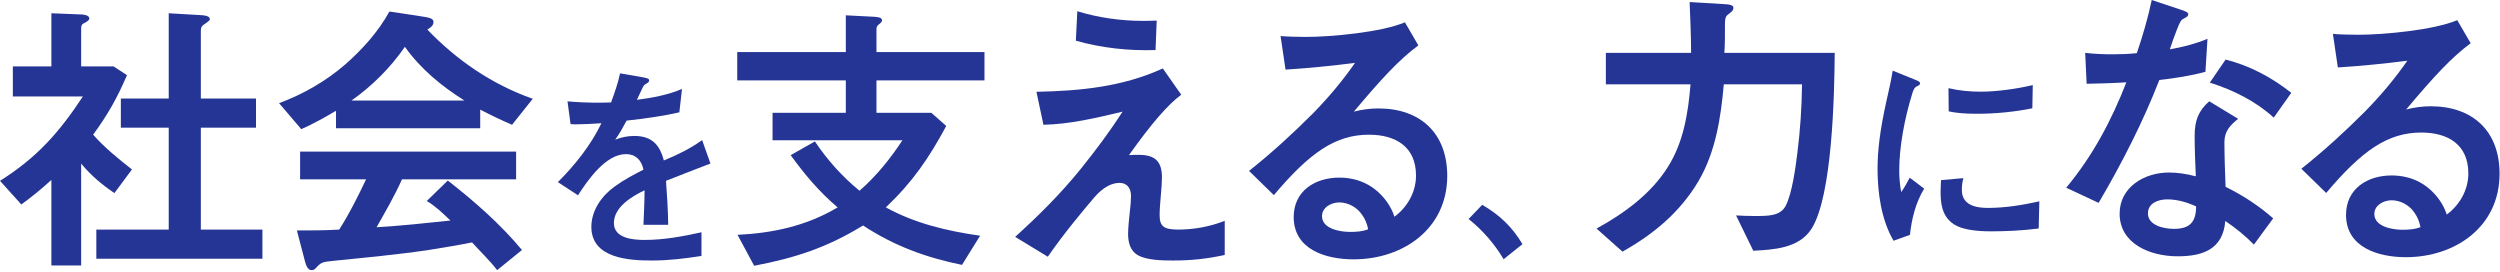 <svg width="891" height="97" viewBox="0 0 891 97" fill="none" xmlns="http://www.w3.org/2000/svg">
<path d="M872.016 76.473C876.282 73.352 879.715 68.046 879.715 61.804C879.715 51.504 872.433 47.239 862.965 47.239C851.105 47.239 841.95 53.481 829.049 68.774L820.206 60.139C828.217 53.793 835.707 46.926 842.886 39.748C848.4 34.13 853.498 28.096 857.971 21.645C849.752 22.686 841.534 23.518 833.211 24.038L831.442 12.074C833.523 12.282 837.372 12.386 840.493 12.386C849.544 12.386 867.439 10.722 875.762 7.184L880.547 15.403C873.681 20.501 867.439 27.263 857.555 39.02C860.364 38.291 863.277 37.875 866.294 37.875C881.276 37.875 890.847 46.718 890.847 61.908C890.847 80.843 875.033 91.662 857.451 91.662C847.672 91.662 836.124 88.229 836.124 76.577C836.124 67.214 843.822 62.532 852.353 62.532C859.844 62.532 865.566 65.861 869.416 71.271C870.456 72.728 871.496 74.704 872.016 76.473ZM862.653 80.947C862.341 79.178 861.613 77.305 860.468 75.745C858.7 73.144 855.579 71.375 852.353 71.375C849.648 71.375 846.215 73.04 846.215 76.265C846.215 80.843 852.769 81.883 856.203 81.883C858.387 81.883 860.468 81.779 862.653 80.947Z" fill="#253595"/>
<path d="M773.329 17.582C778.115 16.75 782.796 15.502 786.75 13.837L786.021 25.593C780.612 27.05 775.098 27.882 769.584 28.506C763.862 43.279 756.163 58.365 747.944 72.306L736.396 66.896C745.863 55.556 752.626 42.759 757.827 29.338C753.146 29.651 748.36 29.755 743.678 29.859L743.158 18.831C746.487 19.247 749.816 19.351 753.146 19.351C755.955 19.351 758.764 19.247 761.573 18.935C763.654 12.796 765.526 6.45 766.879 -3.05176e-05L776.554 3.225C779.259 4.057 779.883 4.474 779.883 5.098C779.883 5.618 779.675 5.93 778.427 6.554C777.386 7.074 777.074 7.387 775.826 10.612C774.994 12.693 774.161 15.085 773.329 17.582ZM793.2 21.224C801.835 23.408 809.638 27.57 816.608 33.084L810.366 41.927C804.124 36.205 796.113 32.147 787.582 29.442L793.2 21.224ZM793.2 66.584C799.338 69.601 805.06 73.346 810.158 77.82L803.292 87.183C800.275 84.062 796.633 81.149 793.096 78.756C792.264 88.848 785.085 91.345 776.138 91.345C766.254 91.345 755.435 86.871 755.435 76.155C755.435 66.584 764.382 61.486 773.017 61.486C776.242 61.486 779.363 62.006 782.588 62.838C782.38 58.157 782.172 53.163 782.172 48.377C782.172 43.175 783.421 39.534 787.374 36.101L797.674 42.343C794.865 44.632 792.784 46.713 792.784 50.666C792.784 55.14 792.992 62.006 793.2 66.584ZM782.692 73.554C779.259 71.994 775.826 71.057 772.393 71.057C769.167 71.057 765.526 72.41 765.526 76.051C765.526 80.421 771.352 81.565 774.785 81.565C780.299 81.565 782.692 79.276 782.692 73.554Z" fill="#253595"/>
<path d="M682.268 28.298C683.829 28.922 684.297 29.156 684.297 29.703C684.297 30.093 684.063 30.405 683.282 30.717C682.424 31.029 681.956 31.887 681.566 33.214C678.757 42.265 676.884 52.409 676.884 60.758C676.884 63.333 677.118 65.907 677.586 68.482C678.679 66.922 679.771 64.971 680.629 63.333L685.779 67.234C682.736 72.228 681.332 77.924 680.707 83.698L674.855 85.805C670.486 78.314 669.159 68.716 669.159 60.133C669.159 54.281 669.862 47.025 672.358 35.867C673.061 32.824 674.075 28.376 674.543 25.177L682.268 28.298ZM694.44 31.419C698.42 32.355 702.009 32.667 706.066 32.667C711.372 32.667 718.551 31.731 724.481 30.327L724.325 38.598C717.771 39.924 710.904 40.548 704.584 40.548C699.824 40.548 697.093 40.236 694.518 39.69L694.44 31.419ZM699.746 63.489C699.356 64.893 699.2 66.297 699.2 67.702C699.2 73.086 704.116 74.1 708.485 74.1C714.65 74.1 720.814 73.086 726.822 71.76L726.588 81.435C720.58 82.215 714.494 82.449 709.578 82.449C704.194 82.449 699.278 81.825 696.391 79.952C691.943 77.065 691.631 72.15 691.631 68.248C691.631 67.156 691.709 65.439 691.787 64.191L699.746 63.489Z" fill="#253595"/>
<path d="M614.568 18.831H653.894C653.79 33.5 653.062 69.705 645.675 81.461C641.202 88.535 632.255 88.952 624.868 89.368L618.73 76.779C620.915 76.883 623.099 76.987 625.284 76.987C630.278 76.987 634.543 76.987 636.416 73.346C638.705 68.977 639.953 59.613 640.578 54.515C641.618 46.401 642.138 38.286 642.242 30.067H614.36C613.32 41.927 611.447 54.203 605.309 64.607C598.755 75.635 589.391 83.438 578.259 89.68L569 81.461C578.884 76.051 588.455 69.081 594.489 59.405C600.003 50.666 601.668 40.262 602.5 30.067H572.329V18.831H602.708C602.708 12.796 602.396 6.762 602.188 0.728L614.256 1.456C616.441 1.561 617.793 1.769 617.793 2.809C617.793 3.745 617.065 4.265 615.713 5.306C614.776 6.034 614.776 7.491 614.776 8.635V9.051C614.776 12.276 614.776 16.022 614.568 18.831Z" fill="#253595"/>
<path d="M496.968 77.242C501.233 74.121 504.666 68.815 504.666 62.573C504.666 52.273 497.384 48.008 487.916 48.008C476.056 48.008 466.901 54.25 454 69.543L445.157 60.908C453.168 54.562 460.659 47.696 467.837 40.517C473.351 34.899 478.449 28.865 482.923 22.415C474.704 23.455 466.485 24.287 458.162 24.807L456.393 12.843C458.474 13.051 462.323 13.155 465.444 13.155C474.496 13.155 492.39 11.491 500.713 7.953L505.499 16.172C498.632 21.27 492.39 28.033 482.506 39.789C485.315 39.06 488.228 38.644 491.246 38.644C506.227 38.644 515.798 47.487 515.798 62.677C515.798 81.612 499.985 92.431 482.402 92.431C472.623 92.431 461.075 88.998 461.075 77.346C461.075 67.983 468.774 63.301 477.305 63.301C484.795 63.301 490.517 66.63 494.367 72.04C495.407 73.497 496.447 75.474 496.968 77.242ZM487.604 81.716C487.292 79.947 486.564 78.074 485.419 76.514C483.651 73.913 480.53 72.144 477.305 72.144C474.6 72.144 471.166 73.809 471.166 77.034C471.166 81.612 477.721 82.652 481.154 82.652C483.339 82.652 485.419 82.548 487.604 81.716Z" fill="#253595"/>
<path d="M542.605 87.022L535.885 92.386C532.589 86.828 528.453 82.111 523.413 78.04L528.26 73C534.398 76.554 538.986 80.883 542.605 87.022Z" fill="#253595"/>
<path d="M383.952 4C391.339 6.289 399.453 7.433 407.152 7.433C409.025 7.433 410.689 7.433 412.25 7.329L411.834 17.837C402.158 18.149 392.691 17.109 383.432 14.508L383.952 4ZM402.366 55.29C403.511 55.186 404.759 55.186 405.904 55.186C411.938 55.186 414.123 57.787 414.123 63.301C414.123 64.55 413.915 67.775 413.707 69.856C413.498 72.144 413.29 74.745 413.29 76.618C413.29 80.675 414.747 81.82 419.949 81.82C425.463 81.82 431.289 80.779 436.491 78.699V90.871C430.248 92.224 424.734 92.848 418.076 92.848C414.227 92.848 408.713 92.744 405.592 90.975C402.783 89.415 402.054 86.397 402.054 83.276C402.054 81.508 402.366 77.97 402.679 75.37C402.887 73.705 403.095 71.312 403.095 69.856C403.095 66.942 401.534 65.174 399.037 65.174C396.228 65.174 393.107 66.734 389.986 70.376C386.345 74.641 379.166 83.172 373.444 91.495L361.792 84.421C370.219 76.826 378.126 68.919 385.2 60.18C390.61 53.418 395.396 47.071 400.078 39.789C390.922 41.974 381.455 44.262 371.884 44.47L369.387 32.714C385.096 32.402 400.078 30.946 414.435 24.391L420.989 33.755C416.203 37.292 410.273 44.158 402.366 55.29Z" fill="#253595"/>
<path d="M275.337 49.984V40.205H301.45V28.657H262.749V18.565H301.45V5.457L311.542 5.977C312.791 6.081 314.351 6.185 314.351 7.225C314.351 7.745 314.039 8.057 312.999 8.89C312.478 9.306 312.374 9.93 312.374 10.45V18.565H350.868V28.657H312.374V40.205H331.933L337.239 44.887C331.101 56.331 325.171 64.966 315.704 73.913C326.107 79.635 337.551 82.34 349.308 84.004L342.857 94.408C329.749 91.703 318.721 87.646 307.589 80.363C294.688 88.27 283.452 91.911 268.783 94.72L262.853 83.692C275.649 83.068 287.51 80.467 298.537 73.913C292.087 68.503 286.677 62.053 281.787 55.29L290.423 50.401C294.896 57.059 300.202 62.989 306.34 67.983C312.478 62.573 317.16 56.747 321.634 49.984H275.337Z" fill="#253595"/>
<path d="M236.586 57.189C241.346 55.238 246.028 52.976 250.241 49.932L253.206 58.281C247.9 60.31 242.672 62.339 237.366 64.446C237.757 69.674 238.069 74.901 238.147 80.129H229.33C229.486 76.774 229.72 71.234 229.72 67.801C225.272 69.986 218.796 73.731 218.796 79.505C218.796 84.967 225.662 85.513 229.72 85.513C236.508 85.513 243.375 84.265 250.007 82.782V91.209C244.155 92.145 238.303 92.848 232.373 92.848C224.024 92.848 210.759 92.067 210.759 80.832C210.759 74.979 214.504 69.674 219.186 66.396C222.385 64.055 225.818 62.261 229.33 60.466C228.627 57.033 226.521 54.926 223.087 54.926C215.909 54.926 209.511 64.133 205.999 69.596L198.821 64.914C204.985 58.75 210.525 51.805 214.348 43.924C210.837 44.158 207.482 44.315 205.297 44.315C204.751 44.315 204.205 44.315 203.346 44.236L202.254 36.121C205.687 36.434 209.432 36.59 211.539 36.59C213.49 36.59 215.987 36.59 217.781 36.512C219.03 33.078 220.278 29.645 220.981 26.134L229.486 27.616C231.046 27.929 231.358 28.163 231.358 28.631C231.358 29.099 231.124 29.411 230.11 29.957C229.408 30.348 229.174 30.894 228.861 31.596C228.471 32.454 227.457 34.639 226.989 35.575C231.983 34.951 238.459 33.781 243.062 31.674L242.126 40.023C236.508 41.349 229.642 42.286 223.321 42.988C222.073 45.329 220.825 47.592 219.264 49.776C221.449 48.918 223.712 48.45 226.052 48.45C232.139 48.45 235.104 51.415 236.586 57.189Z" fill="#253595"/>
<path d="M119.753 45.719V39.477C115.695 41.87 111.638 44.158 107.372 46.031L99.465 36.772C108.1 33.547 116.111 28.969 123.082 22.935C129.22 17.525 134.838 11.283 138.791 4.104L150.443 5.873C153.148 6.289 154.501 6.601 154.501 7.849C154.501 9.202 153.252 9.93 152.316 10.554C162.928 21.582 175.412 30.113 189.874 35.211L182.487 44.47C178.638 42.806 174.892 41.037 171.147 39.06V45.719H119.753ZM125.266 35.835H165.529C157.414 30.738 149.923 24.599 144.305 16.692C139.103 24.183 132.757 30.529 125.266 35.835ZM183.943 63.925H143.265C140.664 69.751 137.335 75.474 134.214 80.987C142.953 80.467 151.796 79.531 160.535 78.595C157.934 76.098 155.229 73.497 152.108 71.624L159.599 64.341C169.17 71.832 178.325 79.843 186.024 89.102L177.181 96.281C174.476 92.744 171.147 89.623 168.234 86.397C163.032 87.438 157.934 88.27 152.732 89.102C141.496 90.767 130.156 91.807 118.92 92.952C114.759 93.368 114.447 93.472 112.47 95.657C112.054 96.073 111.638 96.281 111.013 96.281C109.661 96.281 109.037 94.408 108.725 93.264L105.812 82.132C110.805 82.132 115.903 82.132 120.897 81.82C124.538 76.098 127.555 70.064 130.468 63.925H106.956V54.042H183.943V63.925Z" fill="#253595"/>
<path d="M60.133 35.107V4.728L70.953 5.353C72.722 5.457 74.803 5.561 74.803 6.913C74.803 7.121 74.386 7.537 73.658 8.058C71.89 9.202 71.578 9.618 71.578 10.971V35.107H91.24V45.511H71.578V81.82H93.529V92.224H34.332V81.82H60.133V45.511H43.071V35.107H60.133ZM18.311 94.616V64.134C14.877 67.255 11.34 70.168 7.595 72.873L0 64.446C13.213 56.123 21.015 47.279 29.547 34.379H4.578V23.663H18.311V4.728L28.818 5.145C29.651 5.145 31.835 5.353 31.835 6.601C31.835 7.329 30.587 7.954 29.755 8.37C29.13 8.682 28.922 9.306 28.922 10.034V23.663H40.47L45.256 26.784C41.719 35.003 38.494 40.725 33.188 48.008C37.349 52.69 42.135 56.539 47.025 60.388L40.782 68.815C36.413 65.902 32.252 62.365 28.922 58.307V94.616H18.311Z" fill="#253595"/>
</svg>
